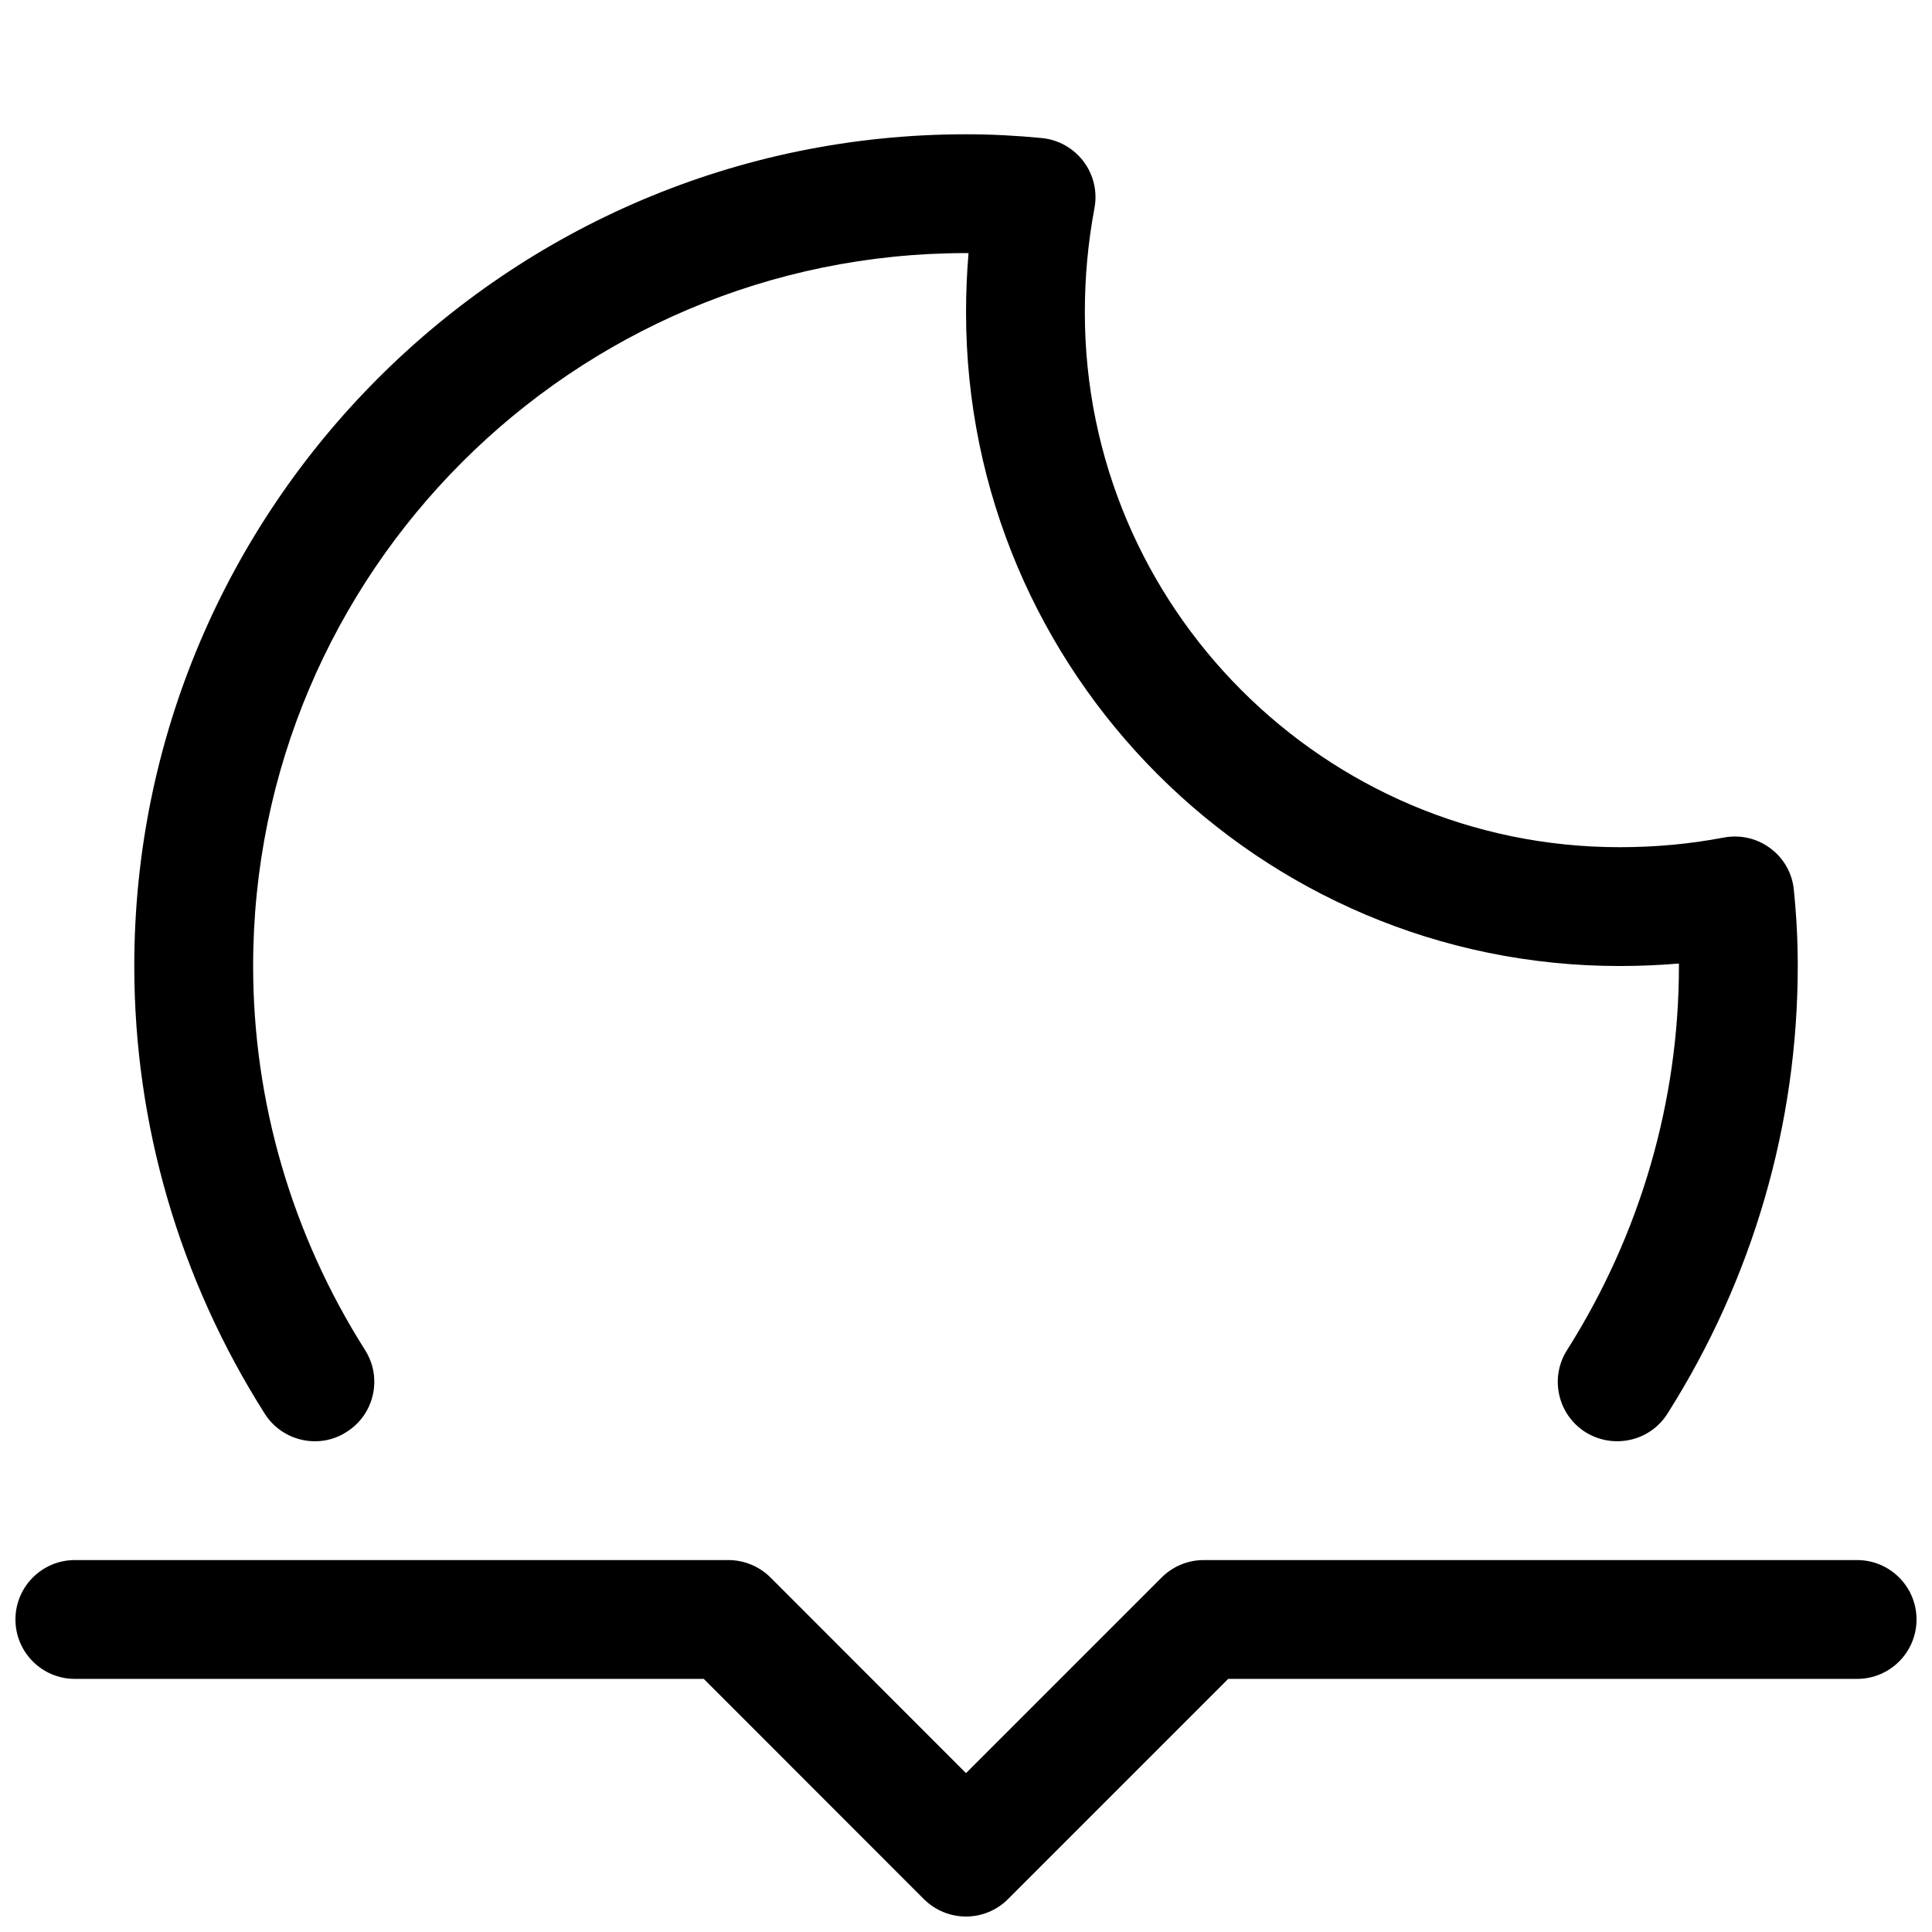 <?xml version="1.0" encoding="UTF-8"?>
<!-- Uploaded to: ICON Repo, www.svgrepo.com, Generator: ICON Repo Mixer Tools -->
<svg width="800px" height="800px" version="1.1" viewBox="144 144 512 512" xmlns="http://www.w3.org/2000/svg">
 <defs>
  <clipPath id="a">
   <path d="m148.09 557h503.81v94.902h-503.81z"/>
  </clipPath>
 </defs>
 <path d="m227.48 525.95c-5.227 0-10.328-2.582-13.32-7.305-22.641-35.676-34.574-76.703-34.574-118.64 0-121.54 98.871-220.42 220.42-220.42 6.832 0 13.32 0.348 20.152 1.008 4.375 0.441 8.375 2.707 11.02 6.234 2.644 3.527 3.684 7.996 2.867 12.312-1.734 9.289-2.551 18.324-2.551 27.676 0 78.125 63.574 141.7 141.7 141.7 9.445 0 18.484-0.82 27.613-2.551 4.375-0.82 8.785 0.188 12.344 2.832s5.824 6.613 6.234 11.02c0.695 6.836 1.039 13.32 1.039 20.188 0 41.941-11.934 82.973-34.543 118.65-4.66 7.367-14.391 9.445-21.727 4.879-7.336-4.66-9.539-14.391-4.879-21.727 19.395-30.641 29.66-65.844 29.66-101.8v-0.66c-5.195 0.438-10.422 0.66-15.742 0.66-95.473 0-173.18-77.684-173.18-173.19 0-5.289 0.219-10.516 0.66-15.742h-0.66c-104.2 0-188.93 84.734-188.93 188.93 0 35.992 10.266 71.164 29.66 101.77 4.66 7.336 2.488 17.066-4.879 21.695-2.582 1.699-5.512 2.484-8.375 2.484z"/>
 <g clip-path="url(#a)">
  <path d="m400 651.9c-4.031 0-8.062-1.543-11.148-4.598l-58.348-58.379h-166.67c-8.688 0-15.742-7.051-15.742-15.742s7.055-15.746 15.742-15.746h173.19c4.188 0 8.188 1.668 11.148 4.598l51.828 51.863 51.828-51.828c2.961-2.961 6.957-4.633 11.148-4.633h173.18c8.691 0 15.742 7.055 15.742 15.742 0 8.695-7.051 15.746-15.742 15.746h-166.67l-58.379 58.379c-3.055 3.055-7.086 4.598-11.113 4.598z"/>
 </g>
</svg>